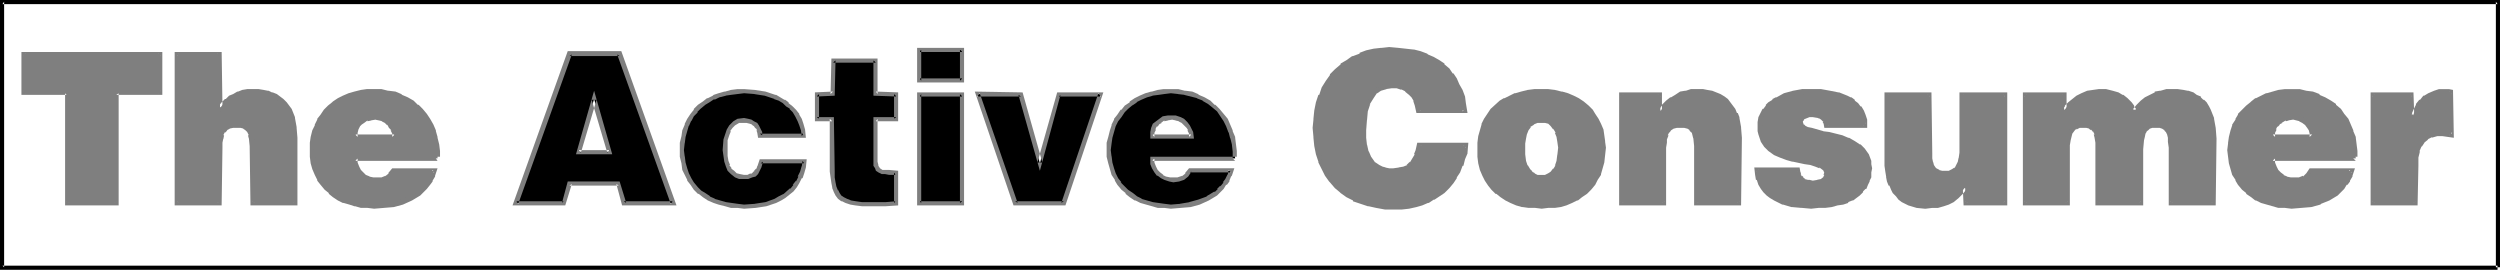 <?xml version="1.0" encoding="UTF-8" standalone="no"?>
<svg
   version="1.0"
   width="129.724mm"
   height="13.998mm"
   id="svg41"
   sodipodi:docname="The Active Consumer.wmf"
   xmlns:inkscape="http://www.inkscape.org/namespaces/inkscape"
   xmlns:sodipodi="http://sodipodi.sourceforge.net/DTD/sodipodi-0.dtd"
   xmlns="http://www.w3.org/2000/svg"
   xmlns:svg="http://www.w3.org/2000/svg">
  <sodipodi:namedview
     id="namedview41"
     pagecolor="#ffffff"
     bordercolor="#000000"
     borderopacity="0.25"
     inkscape:showpageshadow="2"
     inkscape:pageopacity="0.0"
     inkscape:pagecheckerboard="0"
     inkscape:deskcolor="#d1d1d1"
     inkscape:document-units="mm" />
  <defs
     id="defs1">
    <pattern
       id="WMFhbasepattern"
       patternUnits="userSpaceOnUse"
       width="6"
       height="6"
       x="0"
       y="0" />
  </defs>
  <path
     style="fill:#7f7f7f;fill-opacity:1;fill-rule:evenodd;stroke:none"
     d="M 4.525,10.517 H 31.512 v 7.766 H 22.786 V 39.802 H 13.09 V 18.283 H 4.525 Z"
     id="path1" />
  <path
     style="fill:#7f7f7f;fill-opacity:1;fill-rule:evenodd;stroke:none"
     d="m 5.01,10.517 -0.485,0.485 H 31.512 l -0.485,-0.485 v 7.766 l 0.485,-0.485 h -9.05 V 39.802 l 0.323,-0.324 h -9.696 l 0.485,0.324 V 17.798 H 4.525 l 0.485,0.485 v -7.766 L 4.202,10.193 v 8.413 H 13.09 L 12.766,18.283 V 40.287 H 23.27 V 18.283 l -0.485,0.324 h 9.05 V 10.193 H 4.202 Z"
     id="path2" />
  <path
     style="fill:#7f7f7f;fill-opacity:1;fill-rule:evenodd;stroke:none"
     d="m 34.744,10.517 h 8.403 v 10.679 0 l 0.646,-0.809 0.646,-0.647 0.808,-0.485 0.646,-0.485 0.97,-0.324 0.808,-0.324 0.97,-0.162 h 0.97 0.97 l 0.97,0.162 0.97,0.162 0.808,0.324 0.808,0.162 0.646,0.485 0.646,0.485 0.485,0.485 0.485,0.647 0.323,0.647 0.485,0.809 0.162,0.809 0.485,1.942 v 1.942 12.782 H 49.45 V 28.476 l -0.162,-1.456 -0.162,-0.647 -0.323,-0.647 -0.323,-0.485 -0.485,-0.324 -0.646,-0.324 h -0.97 -0.808 l -0.808,0.324 -0.485,0.324 -0.485,0.485 -0.323,0.647 -0.162,0.809 -0.162,0.809 v 0.971 10.84 h -8.403 z"
     id="path3" />
  <path
     style="fill:#7f7f7f;fill-opacity:1;fill-rule:evenodd;stroke:none"
     d="m 35.067,10.517 -0.323,0.485 h 8.403 l -0.485,-0.485 V 22.328 l 1.454,-1.618 0.646,-0.647 v 0 l 0.646,-0.485 0.808,-0.485 h -0.162 l 0.97,-0.324 h -0.162 l 0.97,-0.162 h -0.162 l 0.97,-0.162 v 0 l 0.97,-0.162 0.97,0.162 v 0 l 0.97,0.162 0.808,0.162 v 0 l 0.808,0.162 v 0 l 0.646,0.324 v 0 l 0.646,0.324 v 0 l 0.646,0.485 v 0 l 0.485,0.485 v 0 l 0.485,0.647 v -0.162 l 0.323,0.809 0.323,0.647 v 0 l 0.323,0.809 v 0 l 0.323,1.78 v 0 l 0.162,1.942 V 39.802 l 0.323,-0.324 h -8.403 l 0.485,0.324 V 28.476 l -0.162,-1.456 -0.162,-0.809 h -0.162 l -0.162,-0.647 -0.485,-0.647 -0.646,-0.324 -0.808,-0.324 -0.808,-0.162 h -0.162 l -0.808,0.162 -0.97,0.324 -0.646,0.324 -0.485,0.647 -0.323,0.647 -0.323,0.809 v 0 0.971 0 l -0.162,0.971 V 39.802 l 0.485,-0.324 h -8.403 l 0.323,0.324 V 10.517 l -0.808,-0.324 v 30.094 h 9.211 l 0.162,-11.326 v -0.971 0 l 0.162,-0.809 v 0.162 l 0.162,-0.809 h -0.162 l 0.323,-0.647 v 0.162 l 0.485,-0.485 h -0.162 l 0.646,-0.324 h -0.162 l 0.808,-0.162 h -0.162 0.97 -0.162 0.808 v 0 l 0.646,0.162 h -0.162 l 0.485,0.324 v 0 l 0.485,0.485 -0.162,-0.162 0.323,0.647 h -0.162 l 0.162,0.647 v -0.162 l 0.162,1.618 v -0.162 l 0.162,11.811 h 9.211 V 27.02 l -0.162,-1.942 v -0.162 l -0.323,-1.78 v -0.162 l -0.323,-0.809 v 0 l -0.323,-0.809 -0.485,-0.647 -0.485,-0.647 v 0 l -0.646,-0.647 v 0 l -0.646,-0.485 v 0 L 54.298,18.445 53.49,18.121 h -0.162 l -0.646,-0.324 h -0.162 L 51.712,17.636 50.742,17.474 h -0.162 -0.97 -0.97 -0.162 l -0.97,0.162 -0.808,0.324 h -0.162 l -0.808,0.485 v 0 L 44.925,18.768 44.278,19.416 h -0.162 l -0.646,0.647 -0.646,0.809 0.808,0.324 -0.162,-11.002 h -9.211 z"
     id="path4" />
  <path
     style="fill:#7f7f7f;fill-opacity:1;fill-rule:evenodd;stroke:none"
     d="m 77.406,26.858 -0.162,-0.809 -0.162,-0.647 -0.323,-0.647 -0.485,-0.485 -0.646,-0.485 -0.646,-0.485 -0.646,-0.162 -0.646,-0.162 -0.97,0.162 -0.808,0.162 -0.646,0.324 -0.485,0.485 -0.485,0.485 -0.323,0.647 -0.162,0.809 -0.162,0.809 z m -7.757,4.207 0.162,0.971 0.162,0.809 0.485,0.647 0.485,0.647 0.646,0.485 0.646,0.324 0.808,0.324 h 0.808 l 0.97,-0.162 0.97,-0.324 0.808,-0.485 0.485,-0.809 h 8.08 l -0.323,0.809 -0.323,0.971 -0.485,0.809 -0.646,0.647 -0.646,0.647 -0.646,0.647 -1.454,0.971 -1.778,0.647 -1.778,0.485 -1.778,0.324 H 73.366 72.074 L 70.781,40.287 69.65,40.126 68.518,39.802 67.387,39.317 66.418,38.831 65.61,38.346 64.64,37.537 63.994,36.89 l -0.808,-0.809 -0.485,-0.971 -0.646,-0.971 -0.323,-1.133 -0.323,-1.133 -0.162,-1.133 V 29.447 28.153 l 0.162,-1.294 0.323,-1.133 0.323,-1.133 0.485,-0.971 0.646,-0.971 0.646,-0.809 0.808,-0.809 0.808,-0.809 0.97,-0.485 0.97,-0.647 1.131,-0.324 1.131,-0.485 1.131,-0.162 1.293,-0.162 h 1.131 1.616 l 1.293,0.162 1.293,0.324 1.131,0.485 1.293,0.485 0.97,0.647 0.97,0.809 0.808,0.647 0.808,0.971 0.646,1.133 0.485,0.971 0.485,1.133 0.485,1.294 0.162,1.294 0.162,1.456 v 1.294 z"
     id="path5" />
  <path
     style="fill:#7f7f7f;fill-opacity:1;fill-rule:evenodd;stroke:none"
     d="m 77.73,27.182 v -1.294 l -0.323,-0.647 -0.323,-0.647 -0.485,-0.647 -0.646,-0.485 V 23.299 l -0.646,-0.324 -0.808,-0.324 h -0.808 v 0 h -0.97 -0.162 l -0.808,0.162 -0.646,0.485 h -0.162 l -0.485,0.485 v 0 l -0.646,0.485 -0.323,0.809 -0.162,0.809 v 0 l -0.162,1.294 h 8.565 l -0.323,-0.809 h -7.757 l 0.485,0.485 v -0.809 0 l 0.162,-0.647 v 0 l 0.323,-0.647 -0.162,0.162 0.485,-0.485 v 0 l 0.485,-0.324 v 0 l 0.646,-0.485 v 0.162 l 0.808,-0.162 h -0.162 l 0.97,-0.162 h -0.162 l 0.808,0.162 v 0 l 0.646,0.162 h -0.162 l 0.646,0.324 v 0 l 0.485,0.485 v -0.162 l 0.323,0.647 0.485,0.485 h -0.162 l 0.323,0.647 v -0.162 0.809 l 0.485,-0.485 z"
     id="path6" />
  <path
     style="fill:#7f7f7f;fill-opacity:1;fill-rule:evenodd;stroke:none"
     d="m 69.165,31.065 0.162,1.133 0.323,0.809 v 0 l 0.323,0.809 0.646,0.647 h 0.162 l 0.485,0.485 0.808,0.324 0.162,0.162 0.808,0.162 0.808,0.162 1.131,-0.162 0.97,-0.324 0.808,-0.647 0.646,-0.971 -0.323,0.162 h 8.08 l -0.323,-0.485 -0.323,0.971 v -0.162 l -0.485,0.971 v 0 l -0.485,0.647 h 0.162 l -0.646,0.809 V 36.404 l -0.485,0.647 v 0 l -0.646,0.647 v -0.162 l -1.616,0.971 h 0.162 l -1.778,0.647 h 0.162 l -1.778,0.485 v 0 l -1.939,0.324 h 0.162 l -1.939,0.162 -1.293,-0.162 v 0 L 70.942,39.802 69.811,39.64 v 0 L 68.68,39.317 67.549,38.993 h 0.162 l -0.97,-0.485 v 0 L 65.771,37.86 64.963,37.213 v 0.162 l -0.808,-0.809 -0.646,-0.809 v 0 L 63.024,34.948 v 0 L 62.378,33.977 h 0.162 l -0.323,-0.971 -0.323,-1.133 v 0 l -0.162,-1.294 v 0.162 L 61.57,29.447 61.731,28.153 v 0 l 0.162,-1.133 v 0 l 0.323,-1.133 0.323,-1.133 H 62.378 l 0.485,-0.971 v 0 l 0.646,-0.809 0.646,-0.971 v 0.162 l 0.808,-0.809 0.808,-0.809 v 0.162 l 0.97,-0.647 h -0.162 l 0.97,-0.485 v 0 l 1.131,-0.485 v 0 l 1.131,-0.324 h -0.162 l 1.131,-0.162 1.293,-0.162 v 0 l 1.131,-0.162 1.616,0.162 h -0.162 l 1.293,0.162 v 0 l 1.293,0.324 1.293,0.324 h -0.162 l 1.131,0.485 v 0 l 0.97,0.647 v 0 l 0.97,0.647 v 0 l 0.808,0.809 v 0 l 0.808,0.971 v 0 l 0.646,0.971 v 0 l 0.485,0.971 0.485,1.294 v -0.162 l 0.323,1.294 v -0.162 l 0.323,1.294 v 1.456 0 l 0.162,1.294 h 0.808 V 30.741 H 69.326 l -0.162,0.324 h 0.97 v 0 l -0.485,0.485 h 16.16 l -0.323,-0.485 v 0 h 0.808 V 29.771 29.609 l -0.162,-1.294 -0.323,-1.294 V 26.858 L 85.486,25.726 v -0.162 l -0.485,-1.133 -0.646,-1.133 v 0 l -0.646,-0.971 v 0 l -0.808,-0.971 -0.808,-0.809 h -0.162 l -0.808,-0.809 v 0 L 79.992,19.092 v 0 l -1.131,-0.485 -0.162,-0.162 -1.131,-0.485 -1.293,-0.162 h -0.162 L 74.821,17.474 v 0 h -1.616 -1.131 -0.162 l -1.131,0.162 -1.293,0.324 v 0 l -1.131,0.324 v 0 l -1.131,0.485 v 0 l -0.97,0.485 v 0 l -0.97,0.647 -0.162,0.162 -0.808,0.647 -0.808,0.809 v 0 l -0.646,0.971 -0.646,0.809 v 0.162 l -0.485,0.971 v 0.162 l -0.485,0.971 -0.323,1.294 v 0 l -0.162,1.133 v 0.162 1.294 1.294 0 l 0.162,1.294 v 0 l 0.323,1.133 0.485,1.133 0.485,0.971 v 0.162 l 0.646,0.809 0.808,0.971 0.808,0.647 v 0.162 l 0.808,0.647 0.97,0.647 v 0 l 0.97,0.485 h 0.162 l 1.131,0.324 0.97,0.324 h 0.162 l 1.131,0.324 h 1.293 v 0 l 1.293,0.162 1.939,-0.162 v 0 l 1.939,-0.162 v 0 l 1.778,-0.485 v 0 l 1.778,-0.809 1.616,-0.971 v 0 l 0.646,-0.647 v 0 l 0.646,-0.647 v 0 l 0.646,-0.809 v 0 l 0.485,-0.647 V 35.433 l 0.485,-0.809 V 34.463 l 0.485,-1.456 h -8.888 l -0.808,0.971 h 0.162 l -0.808,0.647 0.162,-0.162 -0.808,0.324 v 0 h -0.97 0.162 -0.97 0.162 l -0.808,-0.162 h 0.162 l -0.808,-0.324 v 0 l -0.485,-0.485 v 0 l -0.485,-0.485 v 0 l -0.323,-0.647 v 0 l -0.323,-0.809 v 0.162 -0.971 z"
     id="path7" />
  <path
     style="fill:#000000;fill-opacity:1;fill-rule:evenodd;stroke:none"
     d="m 116.513,19.416 -3.07,10.355 h 6.141 z m -15.352,20.386 10.504,-29.285 h 9.858 l 10.504,29.285 h -9.696 l -0.97,-3.883 h -9.696 l -1.131,3.883 z"
     id="path8" />
  <path
     style="fill:#7f7f7f;fill-opacity:1;fill-rule:evenodd;stroke:none"
     d="m 116.513,17.798 -3.555,12.458 h 7.11 l -3.555,-12.458 -0.485,1.78 3.07,10.355 0.485,-0.485 h -6.141 l 0.485,0.485 3.07,-10.355 h -0.97 z"
     id="path9" />
  <path
     style="fill:#7f7f7f;fill-opacity:1;fill-rule:evenodd;stroke:none"
     d="m 101.161,39.478 0.485,0.485 10.504,-29.285 -0.485,0.324 h 9.858 l -0.485,-0.324 10.504,29.285 0.485,-0.485 h -9.696 l 0.485,0.324 -1.293,-4.207 h -10.181 l -1.131,4.207 0.323,-0.324 h -9.373 l -0.646,0.809 h 10.342 l 1.293,-4.207 -0.485,0.324 h 9.696 l -0.485,-0.324 1.131,4.207 h 10.666 L 121.846,10.031 H 111.342 L 100.515,40.287 Z"
     id="path10" />
  <path
     style="fill:#000000;fill-opacity:1;fill-rule:evenodd;stroke:none"
     d="m 148.995,26.696 v -0.647 l -0.162,-0.647 -0.323,-0.485 -0.323,-0.485 -0.485,-0.324 -0.485,-0.324 -0.646,-0.162 h -0.646 l -1.131,0.162 -0.808,0.324 -0.646,0.647 -0.485,0.809 -0.323,0.971 -0.162,0.971 -0.162,1.942 v 1.133 l 0.162,0.971 0.323,0.971 0.485,0.809 0.485,0.485 0.646,0.485 0.808,0.324 0.808,0.162 0.808,-0.162 0.646,-0.162 0.485,-0.324 0.485,-0.324 0.323,-0.485 0.323,-0.485 0.162,-1.294 h 8.565 l -0.162,1.133 -0.323,1.133 -0.323,0.971 -0.485,0.971 -0.485,0.809 -0.646,0.647 -1.454,1.294 -0.808,0.485 -0.97,0.324 -1.939,0.647 -1.939,0.324 -2.262,0.162 h -1.293 l -1.293,-0.162 -1.131,-0.162 -1.131,-0.324 -0.97,-0.485 -1.131,-0.485 -0.808,-0.485 -0.97,-0.647 -0.808,-0.809 -0.646,-0.809 -0.646,-0.971 -0.485,-0.971 -0.323,-0.971 -0.323,-1.133 -0.162,-1.294 v -1.294 -1.456 l 0.162,-1.133 0.323,-1.294 0.323,-0.971 0.485,-1.133 0.646,-0.971 0.646,-0.809 0.808,-0.809 0.808,-0.647 0.97,-0.647 0.97,-0.485 1.131,-0.324 1.131,-0.485 1.131,-0.162 1.293,-0.162 h 1.293 2.101 l 2.101,0.485 1.778,0.647 0.97,0.324 0.808,0.485 0.808,0.647 0.646,0.485 0.646,0.809 0.485,0.809 0.485,0.971 0.485,0.809 0.162,1.133 0.162,1.133 z"
     id="path11" />
  <path
     style="fill:#7f7f7f;fill-opacity:1;fill-rule:evenodd;stroke:none"
     d="m 148.995,26.211 0.485,0.324 v -0.647 l -0.323,-0.647 -0.323,-0.647 v 0 l -0.323,-0.485 -0.646,-0.324 -0.485,-0.324 v 0 l -0.646,-0.162 -0.808,-0.162 -1.293,0.162 -0.808,0.485 -0.808,0.809 -0.485,0.809 -0.323,0.971 -0.323,0.971 -0.162,2.103 0.162,1.133 v 0 l 0.162,1.133 v 0 l 0.323,0.971 0.323,0.809 0.646,0.647 v 0 l 0.808,0.647 0.808,0.324 v 0 h 0.97 0.808 l 0.808,-0.324 0.646,-0.162 0.485,-0.485 0.323,-0.647 0.323,-0.647 0.323,-1.133 -0.485,0.324 h 8.565 l -0.323,-0.485 -0.162,1.133 V 32.521 l -0.323,1.133 -0.485,0.971 h 0.162 l -0.485,0.971 V 35.433 l -0.646,0.809 h 0.162 l -0.646,0.809 V 36.89 l -1.454,1.294 0.162,-0.162 -0.97,0.485 -0.808,0.485 v 0 l -1.778,0.647 v 0 l -2.101,0.324 h 0.162 l -2.262,0.162 -1.293,-0.162 v 0 l -1.131,-0.162 -1.131,-0.162 v 0 l -1.131,-0.324 -1.131,-0.324 h 0.162 l -1.131,-0.485 h 0.162 l -0.97,-0.647 -0.808,-0.485 v 0 l -0.808,-0.809 0.162,0.162 -0.808,-0.971 -0.485,-0.809 v 0 l -0.485,-0.971 v 0 l -0.323,-0.971 -0.323,-1.133 v 0 l -0.162,-1.294 v 0.162 l -0.162,-1.294 0.162,-1.456 v 0.162 l 0.162,-1.294 v 0 l 0.323,-1.133 0.323,-1.133 v 0.162 l 0.485,-1.133 v 0.162 l 0.485,-0.971 0.808,-0.809 h -0.162 l 0.808,-0.809 -0.162,0.162 0.97,-0.809 0.808,-0.485 v 0 l 0.97,-0.647 v 0.162 l 0.97,-0.485 1.293,-0.324 h -0.162 l 1.131,-0.162 1.293,-0.162 v 0 l 1.293,-0.162 2.101,0.162 h -0.162 l 2.101,0.324 v 0 l 1.939,0.647 h -0.162 l 0.97,0.324 0.808,0.485 v 0 l 0.646,0.647 v 0 l 0.808,0.485 h -0.162 l 0.646,0.647 v 0 l 0.485,0.809 v 0 l 0.485,0.971 0.323,0.809 v 0 l 0.323,0.971 v 0 l 0.162,1.133 0.323,-0.485 h -8.565 l -0.323,0.809 h 9.373 l -0.162,-1.618 v 0 l -0.323,-1.133 v 0 l -0.323,-0.971 -0.485,-0.809 V 22.328 l -0.646,-0.809 v 0 l -0.646,-0.647 -0.808,-0.647 v -0.162 l -0.646,-0.485 h -0.162 l -0.808,-0.485 -0.808,-0.485 h -0.162 l -1.939,-0.647 v 0 l -2.101,-0.324 v 0 l -2.101,-0.162 h -1.293 v 0 l -1.293,0.162 -1.131,0.324 h -0.162 l -1.131,0.324 -0.97,0.324 -0.162,0.162 -0.97,0.485 h -0.162 l -0.808,0.647 -0.97,0.647 v 0 l -0.808,0.809 v 0.162 l -0.646,0.809 -0.646,0.971 v 0 l -0.485,0.971 v 0.162 l -0.485,1.133 -0.162,1.133 v 0 l -0.323,1.294 v 0 1.456 1.294 0 l 0.323,1.294 v 0 l 0.162,1.294 0.485,0.971 v 0 l 0.485,0.971 v 0.162 l 0.646,0.809 0.646,0.971 v 0 l 0.808,0.809 h 0.162 l 0.808,0.647 0.97,0.647 v 0 l 1.131,0.485 v 0 l 0.97,0.324 1.293,0.324 v 0 l 1.131,0.324 h 1.293 v 0 l 1.293,0.162 2.262,-0.162 v 0 l 2.101,-0.324 v 0 l 1.939,-0.647 v 0 l 0.97,-0.485 0.808,-0.485 1.616,-1.294 0.646,-0.809 v 0 l 0.485,-0.809 v 0 l 0.485,-0.971 h 0.162 l 0.323,-0.971 0.323,-1.133 v 0 l 0.162,-1.618 h -9.211 l -0.485,1.456 V 32.521 l -0.162,0.647 V 33.007 l -0.485,0.485 h 0.162 l -0.485,0.324 h 0.162 l -0.485,0.324 V 33.977 l -0.646,0.324 v 0 h -0.646 v 0 l -0.808,-0.162 v 0 l -0.646,-0.162 v 0 l -0.485,-0.485 v 0 l -0.646,-0.485 h 0.162 l -0.485,-0.647 h 0.162 l -0.323,-0.809 v 0 l -0.162,-0.971 v 0 -1.133 -1.942 0 l 0.323,-0.971 0.323,-0.809 h -0.162 l 0.485,-0.647 v 0 l 0.646,-0.647 -0.162,0.162 0.808,-0.485 v 0 h 0.97 v 0 h 0.646 -0.162 l 0.646,0.162 v 0 l 0.485,0.162 h -0.162 l 0.485,0.324 0.323,0.485 v -0.162 l 0.323,0.485 h -0.162 l 0.162,0.485 v 0 l 0.162,0.971 z"
     id="path12" />
  <path
     style="fill:#000000;fill-opacity:1;fill-rule:evenodd;stroke:none"
     d="m 175.659,39.802 -1.939,0.162 -1.778,0.162 h -1.454 l -1.454,-0.162 -1.131,-0.162 -1.131,-0.162 -0.808,-0.162 -0.646,-0.485 -0.646,-0.324 -0.323,-0.647 -0.485,-0.485 -0.323,-0.809 -0.162,-0.971 -0.162,-0.971 V 33.654 32.359 23.299 h -3.07 v -4.854 h 3.232 v -6.634 h 8.403 v 6.634 h 4.04 v 4.854 h -4.04 v 7.766 0.809 0.485 l 0.162,0.485 0.162,0.324 0.323,0.324 0.485,0.162 0.646,0.162 h 0.808 1.293 z"
     id="path13" />
  <path
     style="fill:#7f7f7f;fill-opacity:1;fill-rule:evenodd;stroke:none"
     d="m 175.336,39.802 0.323,-0.324 -1.939,0.162 h -1.778 -1.454 -1.454 v 0 l -1.131,-0.162 -0.97,-0.162 v 0 l -0.808,-0.324 v 0 l -0.646,-0.324 v 0 l -0.485,-0.324 v 0 l -0.323,-0.485 -0.323,-0.647 v 0.162 l -0.323,-0.809 v 0 l -0.162,-0.809 -0.162,-0.971 v 0 -1.133 l -0.162,-10.679 h -3.394 l 0.485,0.324 v -4.854 l -0.485,0.485 3.555,-0.162 0.162,-6.957 -0.485,0.485 h 8.403 l -0.485,-0.485 v 6.957 l 4.525,0.162 -0.485,-0.485 v 4.854 l 0.485,-0.324 h -4.525 v 8.899 0 0.485 0.162 l 0.323,0.485 0.162,0.485 0.485,0.324 0.646,0.324 h 0.646 l 0.808,0.162 h 1.293 l -0.323,-0.485 v 5.986 l 0.808,0.485 v -6.795 l -1.778,-0.162 v 0 h -0.808 -0.485 v 0 l -0.485,-0.324 0.162,0.162 -0.323,-0.324 0.162,0.162 -0.323,-0.485 v 0.162 -0.485 0.162 l -0.162,-0.647 v 0.162 -8.575 l -0.323,0.485 h 4.363 v -5.663 l -4.363,-0.162 0.323,0.485 v -6.957 h -9.05 l -0.162,6.957 0.485,-0.485 -3.555,0.162 v 5.663 h 3.394 l -0.485,-0.485 v 10.355 l 0.162,1.133 v 0 l 0.162,1.133 0.162,0.809 v 0.162 l 0.323,0.809 0.323,0.647 0.485,0.647 0.646,0.485 h 0.162 l 0.646,0.324 0.97,0.324 v 0 l 0.97,0.162 1.293,0.162 v 0 h 1.454 1.454 1.778 l 2.424,-0.162 z"
     id="path14" />
  <path
     style="fill:#000000;fill-opacity:1;fill-rule:evenodd;stroke:none"
     d="m 180.345,9.708 h 8.403 v 6.148 h -8.403 z m 0,30.094 V 18.445 h 8.403 v 21.357 z"
     id="path15" />
  <path
     style="fill:#7f7f7f;fill-opacity:1;fill-rule:evenodd;stroke:none"
     d="m 180.669,9.708 -0.323,0.485 h 8.403 l -0.485,-0.485 v 6.148 l 0.485,-0.485 h -8.403 l 0.323,0.485 V 9.708 l -0.808,-0.324 v 6.795 h 9.211 V 9.384 h -9.211 z"
     id="path16" />
  <path
     style="fill:#7f7f7f;fill-opacity:1;fill-rule:evenodd;stroke:none"
     d="m 180.345,39.478 0.323,0.324 V 18.445 l -0.323,0.485 h 8.403 l -0.485,-0.485 v 21.357 l 0.485,-0.324 h -8.403 l -0.485,0.809 h 9.211 V 18.121 H 179.861 V 40.287 Z"
     id="path17" />
  <path
     style="fill:#000000;fill-opacity:1;fill-rule:evenodd;stroke:none"
     d="m 191.657,18.445 h 8.565 l 3.717,13.591 3.717,-13.591 h 8.242 l -7.272,21.357 h -9.534 z"
     id="path18" />
  <path
     style="fill:#7f7f7f;fill-opacity:1;fill-rule:evenodd;stroke:none"
     d="m 192.142,18.283 -0.485,0.647 h 8.565 l -0.485,-0.324 4.202,14.885 4.04,-14.885 -0.323,0.324 h 8.242 l -0.485,-0.647 -7.272,21.519 0.485,-0.324 h -9.534 l 0.485,0.324 -7.434,-21.519 -0.97,-0.324 7.595,22.328 h 10.181 l 7.434,-22.166 h -9.05 l -3.878,13.753 h 0.97 l -3.878,-13.753 -9.373,-0.162 z"
     id="path19" />
  <path
     style="fill:#000000;fill-opacity:1;fill-rule:evenodd;stroke:none"
     d="m 233.673,26.858 v -0.809 l -0.323,-0.647 -0.323,-0.647 -0.485,-0.485 -0.646,-0.485 -0.485,-0.485 -0.808,-0.162 -0.646,-0.162 -0.97,0.162 -0.808,0.162 -0.646,0.324 -0.485,0.485 -0.485,0.485 -0.323,0.647 -0.162,0.809 -0.162,0.809 z m -7.757,4.207 0.162,0.971 0.323,0.809 0.323,0.647 0.485,0.647 0.646,0.485 0.646,0.324 0.808,0.324 h 0.808 l 0.97,-0.162 0.97,-0.324 0.646,-0.485 0.646,-0.809 h 8.08 l -0.323,0.809 -0.323,0.971 -0.485,0.809 -0.646,0.647 -0.646,0.647 -0.646,0.647 -1.454,0.971 -1.778,0.647 -1.778,0.485 -1.778,0.324 h -1.939 -1.293 l -1.131,-0.162 -1.293,-0.162 -0.97,-0.324 -1.131,-0.485 -0.97,-0.485 -0.97,-0.485 -0.808,-0.809 -0.808,-0.647 -0.808,-0.809 -0.485,-0.971 -0.646,-0.971 -0.323,-1.133 -0.323,-1.133 -0.162,-1.133 V 29.447 28.153 l 0.162,-1.294 0.323,-1.133 0.323,-1.133 0.485,-0.971 0.646,-0.971 0.646,-0.809 0.808,-0.809 0.97,-0.809 0.808,-0.485 0.97,-0.647 1.131,-0.324 1.131,-0.485 1.131,-0.162 1.293,-0.162 h 1.293 1.454 l 1.293,0.162 1.293,0.324 1.293,0.485 1.131,0.485 0.97,0.647 0.97,0.809 0.97,0.647 0.646,0.971 0.646,1.133 0.646,0.971 0.485,1.133 0.323,1.294 0.323,1.294 v 1.456 l 0.162,1.294 z"
     id="path20" />
  <path
     style="fill:#7f7f7f;fill-opacity:1;fill-rule:evenodd;stroke:none"
     d="m 234.158,27.182 -0.162,-1.294 -0.323,-0.647 -0.323,-0.647 -0.485,-0.647 -0.646,-0.647 -0.646,-0.324 -0.97,-0.324 h -0.646 v 0 h -0.97 l -0.97,0.162 -0.646,0.485 v 0 l -0.646,0.485 v 0 l -0.646,0.485 -0.323,0.809 -0.162,0.809 v 0 1.294 h 8.565 l -0.485,-0.809 h -7.757 l 0.485,0.485 v -0.809 0 l 0.323,-0.647 h -0.162 l 0.323,-0.647 v 0.162 l 0.485,-0.485 h -0.162 l 0.646,-0.324 h -0.162 l 0.646,-0.485 v 0.162 l 0.808,-0.162 h -0.162 l 0.97,-0.162 h -0.162 l 0.808,0.162 h -0.162 l 0.808,0.162 h -0.162 l 0.646,0.324 v 0 l 0.485,0.485 0.485,0.485 v 0 l 0.323,0.485 h -0.162 l 0.323,0.647 v -0.162 0.809 l 0.485,-0.485 z"
     id="path21" />
  <path
     style="fill:#7f7f7f;fill-opacity:1;fill-rule:evenodd;stroke:none"
     d="m 225.593,31.065 v 1.133 l 0.323,0.809 v 0 l 0.485,0.809 0.485,0.647 h 0.162 l 0.646,0.485 0.646,0.324 0.97,0.324 0.808,0.162 1.131,-0.162 0.97,-0.324 0.808,-0.647 0.646,-0.971 -0.323,0.162 h 8.08 l -0.485,-0.485 -0.162,0.971 v -0.162 l -0.485,0.971 v 0 l -0.485,0.647 h 0.162 l -0.646,0.809 V 36.404 l -0.646,0.647 h 0.162 l -0.646,0.647 v -0.162 l -1.616,0.971 h 0.162 l -1.778,0.647 v 0 l -1.778,0.485 h 0.162 l -1.939,0.324 h 0.162 l -1.939,0.162 -1.293,-0.162 v 0 l -1.131,-0.162 -1.131,-0.162 v 0 l -1.131,-0.324 -1.131,-0.324 h 0.162 l -0.97,-0.485 v 0 l -0.808,-0.647 -0.97,-0.647 0.162,0.162 -0.808,-0.809 -0.808,-0.809 h 0.162 l -0.646,-0.809 v 0 l -0.485,-0.971 v 0 l -0.323,-0.971 -0.323,-1.133 v 0 l -0.162,-1.294 v 0.162 l -0.162,-1.294 0.162,-1.294 v 0 l 0.162,-1.133 v 0 l 0.323,-1.133 0.323,-1.133 v 0 l 0.485,-0.971 v 0 l 0.646,-0.809 0.646,-0.971 -0.162,0.162 0.808,-0.809 0.97,-0.809 -0.162,0.162 0.97,-0.647 h -0.162 l 0.97,-0.485 v 0 l 1.131,-0.485 v 0 l 1.131,-0.324 h -0.162 l 1.293,-0.162 1.131,-0.162 v 0 l 1.293,-0.162 1.454,0.162 h -0.162 l 1.454,0.162 h -0.162 l 1.293,0.324 1.293,0.324 h -0.162 l 1.293,0.485 h -0.162 l 1.131,0.647 v 0 l 0.808,0.647 v 0 l 0.97,0.809 v 0 l 0.646,0.971 v 0 l 0.646,0.971 v 0 l 0.485,0.971 0.485,1.294 v -0.162 l 0.323,1.294 v -0.162 l 0.323,1.294 0.162,1.456 v 0 1.294 h 0.808 v -0.324 h -16.968 v 0.324 h 0.808 v 0 l -0.485,0.485 h 16.322 l -0.485,-0.485 v 0 h 0.808 V 29.771 29.609 l -0.162,-1.294 -0.162,-1.294 v -0.162 l -0.485,-1.133 v -0.162 l -0.485,-1.133 -0.485,-1.133 v 0 l -0.808,-0.971 v 0 l -0.808,-0.971 -0.808,-0.809 h -0.162 l -0.808,-0.809 v 0 l -1.131,-0.647 v 0 l -1.131,-0.485 -0.162,-0.162 -1.131,-0.485 -1.293,-0.162 h -0.162 l -1.293,-0.324 v 0 h -1.454 -1.293 -0.162 l -1.131,0.162 -1.131,0.324 h -0.162 l -1.131,0.324 v 0 l -1.131,0.485 v 0 l -0.97,0.485 v 0 l -0.97,0.647 v 0.162 l -0.97,0.647 -0.646,0.809 h -0.162 l -0.646,0.971 -0.646,0.809 v 0.162 l -0.485,0.971 v 0.162 l -0.323,0.971 -0.323,1.294 v 0 l -0.323,1.133 v 0.162 1.294 1.294 0 l 0.323,1.294 v 0 l 0.323,1.133 0.323,1.133 0.646,0.971 v 0.162 l 0.485,0.809 0.808,0.971 0.808,0.647 v 0.162 l 0.808,0.647 0.97,0.647 h 0.162 l 0.97,0.485 v 0 l 1.131,0.324 1.131,0.324 v 0 l 1.131,0.324 h 1.293 v 0 l 1.293,0.162 1.939,-0.162 v 0 l 1.939,-0.162 v 0 l 1.778,-0.485 v 0 l 1.778,-0.809 1.616,-0.971 v 0 l 0.646,-0.647 v 0 l 0.646,-0.647 v 0 l 0.485,-0.809 h 0.162 l 0.485,-0.647 V 35.433 l 0.323,-0.809 0.162,-0.162 0.485,-1.456 h -8.888 l -0.808,0.971 h 0.162 l -0.808,0.647 0.162,-0.162 -0.97,0.324 h 0.162 -0.97 v 0 h -0.646 v 0 l -0.808,-0.162 v 0 l -0.646,-0.324 h 0.162 l -0.646,-0.485 v 0 l -0.485,-0.485 v 0 l -0.323,-0.647 v 0 l -0.323,-0.809 v 0.162 -0.971 z"
     id="path22" />
  <path
     style="fill:#7f7f7f;fill-opacity:1;fill-rule:evenodd;stroke:none"
     d="m 278.113,21.681 -0.162,-1.133 -0.323,-0.809 -0.485,-0.971 -0.646,-0.647 -0.646,-0.485 -0.97,-0.485 -0.808,-0.162 -1.131,-0.162 -1.293,0.162 -0.97,0.485 -0.97,0.647 -0.808,0.971 -0.646,1.133 -0.323,1.618 -0.323,1.618 -0.162,2.103 0.162,1.456 0.162,1.456 0.323,1.294 0.485,1.294 0.808,0.971 0.97,0.809 0.646,0.162 0.646,0.324 h 0.808 l 0.808,0.162 1.131,-0.162 0.97,-0.324 0.808,-0.324 0.646,-0.647 0.485,-0.809 0.485,-0.809 0.323,-0.809 0.162,-1.133 h 9.211 l -0.162,1.456 -0.323,1.294 -0.485,1.133 -0.485,1.133 -0.646,1.133 -0.646,0.971 -0.808,0.971 -0.808,0.809 -0.97,0.809 -1.131,0.647 -0.97,0.485 -1.293,0.485 -1.131,0.324 -1.454,0.324 -1.293,0.162 h -1.454 -1.778 l -1.616,-0.324 -1.616,-0.162 -1.454,-0.485 -1.454,-0.647 -1.293,-0.647 -1.131,-0.971 -0.97,-0.809 -0.97,-1.133 -0.808,-1.133 -0.808,-1.294 -0.646,-1.456 -0.323,-1.456 -0.485,-1.618 -0.162,-1.618 v -1.78 -1.618 l 0.323,-1.618 0.323,-1.618 0.485,-1.456 0.485,-1.456 0.808,-1.294 0.808,-1.133 0.97,-0.971 0.97,-0.971 1.131,-0.809 1.293,-0.809 1.293,-0.485 1.293,-0.485 1.454,-0.324 1.454,-0.324 h 1.454 1.778 l 1.454,0.162 1.454,0.324 1.293,0.324 1.293,0.485 1.293,0.485 0.97,0.647 0.97,0.809 0.97,0.809 0.646,0.809 0.808,0.971 0.485,1.133 0.485,1.133 0.485,1.294 0.323,1.294 0.162,1.294 z"
     id="path23" />
  <path
     style="fill:#7f7f7f;fill-opacity:1;fill-rule:evenodd;stroke:none"
     d="m 278.113,21.357 0.485,0.324 -0.162,-1.133 v 0 l -0.485,-0.971 -0.485,-0.971 -0.646,-0.809 -0.808,-0.485 -0.97,-0.485 -0.97,-0.324 h -1.131 v 0 h -1.293 l -1.293,0.485 -0.97,0.809 -0.808,0.971 v 0.162 l -0.646,1.133 -0.485,1.618 v 0 l -0.323,1.78 v 0 2.103 1.456 0 l 0.162,1.456 v 0.162 l 0.323,1.294 0.646,1.294 v 0 l 0.808,1.133 0.97,0.809 0.808,0.324 v 0 l 0.646,0.162 h 0.162 l 0.808,0.162 h 0.808 1.131 0.162 l 0.97,-0.324 0.808,-0.485 0.808,-0.647 0.646,-0.809 0.323,-0.971 h 0.162 l 0.162,-0.971 v 0 l 0.323,-1.133 -0.485,0.485 h 9.211 l -0.485,-0.485 -0.162,1.294 v 0 l -0.323,1.294 -0.485,1.294 0.162,-0.162 -0.485,1.133 -0.646,1.133 v 0 l -0.646,0.971 v -0.162 l -0.808,0.971 -0.808,0.809 v 0 l -0.97,0.809 -0.97,0.647 v 0 l -1.131,0.485 h 0.162 l -1.131,0.324 -1.293,0.485 -1.293,0.324 v 0 h -1.293 v 0 l -1.454,0.162 -1.778,-0.162 h 0.162 l -1.778,-0.162 -1.616,-0.324 h 0.162 l -1.454,-0.485 v 0 l -1.454,-0.647 v 0.162 l -1.293,-0.809 h 0.162 l -1.131,-0.809 v 0 l -0.97,-0.809 -1.131,-1.133 h 0.162 L 260.661,33.977 v 0 l -0.808,-1.133 -0.485,-1.456 v 0.162 l -0.485,-1.618 -0.323,-1.456 v 0 l -0.162,-1.618 v 0 -1.78 -1.618 0 l 0.162,-1.618 v 0 l 0.485,-1.618 0.485,-1.456 -0.162,0.162 0.646,-1.456 0.646,-1.133 v 0 l 0.97,-1.133 h -0.162 l 0.97,-0.971 0.97,-0.971 v 0 l 1.131,-0.809 1.131,-0.647 v 0 l 1.293,-0.647 v 0.162 l 1.293,-0.485 1.454,-0.485 h -0.162 l 1.454,-0.162 v 0 h 1.454 1.778 -0.162 l 1.616,0.162 1.454,0.324 h -0.162 l 1.454,0.324 1.293,0.485 -0.162,-0.162 1.131,0.647 v 0 l 0.97,0.485 1.131,0.809 h -0.162 l 0.97,0.809 v -0.162 l 0.646,0.971 v 0 l 0.808,0.971 v 0 l 0.485,0.971 0.485,1.133 v 0 l 0.323,1.133 0.323,1.456 V 20.386 l 0.162,1.456 0.485,-0.485 h -9.211 l -0.323,0.809 h 10.019 l -0.323,-1.942 v 0 l -0.162,-1.294 -0.485,-1.294 v 0 l -0.646,-1.133 -0.485,-1.133 v 0 l -0.646,-0.971 h -0.162 l -0.646,-0.971 -0.97,-0.809 v -0.162 l -0.97,-0.647 -1.131,-0.647 v 0 l -1.131,-0.485 -0.162,-0.162 -1.293,-0.485 -1.293,-0.324 h -0.162 l -1.454,-0.162 -1.454,-0.162 v 0 l -1.778,-0.162 -1.454,0.162 h -0.162 l -1.454,0.162 v 0 l -1.454,0.324 -1.293,0.485 v 0.162 l -1.293,0.485 h -0.162 l -1.131,0.809 -1.131,0.647 v 0.162 l -1.131,0.971 -0.97,0.971 v 0.162 l -0.808,1.133 v 0 l -0.808,1.294 -0.485,1.456 h -0.162 l -0.485,1.456 -0.323,1.618 v 0 l -0.162,1.618 v 0.162 l -0.162,1.618 0.162,1.78 v 0.162 l 0.162,1.618 v 0 l 0.323,1.618 0.485,1.456 v 0.162 l 0.646,1.294 0.646,1.294 v 0 l 0.808,1.133 0.162,0.162 0.97,1.133 0.97,0.809 0.162,0.162 1.131,0.809 v 0 l 1.293,0.647 v 0.162 l 1.454,0.485 v 0 l 1.454,0.485 h 0.162 l 1.454,0.324 1.778,0.324 v 0 h 1.778 1.454 v 0 l 1.454,-0.162 v 0 l 1.454,-0.324 1.131,-0.324 1.131,-0.485 h 0.162 l 0.97,-0.647 h 0.162 l 0.97,-0.647 0.97,-0.647 0.162,-0.162 0.808,-0.809 0.808,-0.971 v 0 l 0.646,-0.971 v -0.162 l 0.646,-0.971 0.485,-1.294 h 0.162 l 0.323,-1.294 0.485,-1.133 v -0.162 l 0.162,-1.942 h -10.019 l -0.323,1.456 v 0 l -0.323,0.809 h 0.162 l -0.485,0.809 v 0 l -0.485,0.809 v -0.162 l -0.646,0.647 h 0.162 l -0.808,0.324 v 0 l -0.97,0.162 h 0.162 l -1.131,0.162 h 0.162 -0.97 l -0.808,-0.162 h 0.162 l -0.646,-0.162 v 0 l -0.646,-0.324 v 0 l -0.97,-0.647 0.162,0.162 -0.808,-1.133 v 0 l -0.485,-1.133 v 0.162 l -0.323,-1.456 v 0.162 l -0.162,-1.456 v 0 -1.456 l 0.162,-2.103 v 0.162 l 0.162,-1.78 v 0 l 0.485,-1.456 -0.162,0.162 0.808,-1.294 v 0 l 0.646,-0.971 -0.162,0.162 0.97,-0.647 v 0 l 1.131,-0.324 h -0.162 l 1.131,-0.162 v 0 h 1.131 -0.162 l 0.97,0.324 -0.162,-0.162 0.97,0.485 h -0.162 l 0.808,0.647 -0.162,-0.162 0.646,0.647 v 0 l 0.485,0.809 -0.162,-0.162 0.323,0.971 v 0 l 0.323,1.456 z"
     id="path24" />
  <path
     style="fill:#7f7f7f;fill-opacity:1;fill-rule:evenodd;stroke:none"
     d="m 298.636,28.962 v 1.456 l 0.162,1.133 0.485,0.971 0.323,0.809 0.646,0.647 0.646,0.485 0.646,0.162 0.808,0.162 0.808,-0.162 0.646,-0.162 0.646,-0.485 0.485,-0.647 0.485,-0.809 0.323,-0.971 0.162,-1.133 v -1.456 -1.133 l -0.162,-0.971 -0.323,-0.971 -0.485,-0.809 -0.485,-0.647 -0.646,-0.485 -0.646,-0.324 h -0.808 l -0.97,0.162 -0.808,0.324 -0.646,0.485 -0.485,0.809 -0.323,0.809 -0.323,0.809 -0.162,0.971 z m 3.555,-11.002 h 1.454 l 1.293,0.162 1.293,0.162 1.131,0.485 0.97,0.324 1.131,0.647 0.97,0.485 0.808,0.809 0.646,0.647 0.646,0.809 0.646,0.971 0.485,0.971 0.323,1.133 0.162,0.971 0.323,1.294 v 1.133 1.456 l -0.323,1.294 -0.162,1.294 -0.485,0.971 -0.485,1.133 -0.646,0.971 -0.646,0.809 -0.808,0.809 -0.808,0.647 -0.97,0.485 -0.97,0.485 -1.131,0.485 -1.131,0.324 -1.131,0.162 -1.131,0.162 h -1.293 -1.293 l -1.293,-0.162 -1.131,-0.162 -1.131,-0.324 -1.131,-0.485 -0.97,-0.485 -0.808,-0.485 -0.97,-0.647 -0.808,-0.809 -0.646,-0.809 -0.646,-0.809 -0.485,-0.971 -0.323,-1.133 -0.323,-1.133 -0.162,-1.294 -0.162,-1.294 0.162,-1.456 0.162,-1.133 0.162,-1.294 0.485,-0.971 0.485,-1.133 0.485,-0.971 0.646,-0.809 1.616,-1.456 0.97,-0.647 0.97,-0.485 1.131,-0.485 1.131,-0.324 1.131,-0.162 1.293,-0.162 z"
     id="path25" />
  <path
     style="fill:#7f7f7f;fill-opacity:1;fill-rule:evenodd;stroke:none"
     d="m 298.152,28.962 0.162,1.456 v 0 l 0.162,1.294 0.323,0.971 v 0.162 l 0.485,0.809 0.646,0.647 0.646,0.485 0.808,0.324 h 0.808 0.162 0.808 l 0.808,-0.324 0.808,-0.485 0.646,-0.647 0.323,-0.809 0.323,-1.133 v 0 l 0.323,-1.294 v 0 -1.456 -1.133 0 l -0.323,-1.133 v 0 l -0.162,-0.971 h -0.162 l -0.323,-0.971 -0.646,-0.647 h -0.162 l -0.485,-0.485 -0.808,-0.324 -0.97,-0.162 -1.131,0.162 -0.808,0.485 -0.808,0.485 -0.485,0.971 -0.485,0.809 v 0 l -0.323,0.971 v 0 0.971 0 l -0.162,0.971 h 0.97 v -0.971 0.162 l 0.162,-0.971 v 0 l 0.162,-0.809 v 0 l 0.323,-0.809 v 0 l 0.485,-0.647 h -0.162 l 0.808,-0.485 h -0.162 l 0.808,-0.324 h -0.162 0.97 v 0 h 0.808 -0.162 l 0.646,0.162 v 0 l 0.485,0.485 v 0 l 0.485,0.647 V 25.24 l 0.485,0.809 h -0.162 l 0.323,0.809 v 0 l 0.162,0.971 v 0 l 0.162,1.133 -0.162,1.456 v -0.162 l -0.162,1.294 v 0 l -0.323,0.971 0.162,-0.162 -0.485,0.809 V 33.007 l -0.485,0.647 v 0 l -0.485,0.324 v 0 l -0.646,0.324 v 0 h -0.808 0.162 -0.808 v 0 l -0.646,-0.324 h 0.162 l -0.646,-0.324 h 0.162 l -0.646,-0.647 0.162,0.162 -0.485,-0.809 v 0.162 l -0.323,-0.971 v 0 l -0.162,-1.294 v 0.162 -1.456 z"
     id="path26" />
  <path
     style="fill:#7f7f7f;fill-opacity:1;fill-rule:evenodd;stroke:none"
     d="m 302.192,18.283 1.454,0.162 v 0 l 1.293,0.162 1.131,0.162 v 0 l 1.131,0.324 v 0 l 0.97,0.485 1.131,0.485 h -0.162 l 0.97,0.485 v 0 l 0.808,0.809 0.808,0.647 h -0.162 l 0.646,0.809 0.646,0.971 v -0.162 l 0.323,0.971 v 0 l 0.323,0.971 0.323,1.133 v 0 l 0.162,1.133 v 0 1.133 1.456 -0.162 l -0.162,1.456 V 31.55 l -0.323,1.294 -0.323,1.133 v -0.162 l -0.485,1.133 -0.646,0.971 0.162,-0.162 -0.808,0.809 -0.808,0.809 h 0.162 l -0.97,0.647 -0.97,0.485 h 0.162 l -0.97,0.485 v 0 l -1.131,0.324 v 0 l -0.97,0.324 v 0 l -1.131,0.162 -1.293,0.162 h 0.162 l -1.293,0.162 -1.293,-0.162 v 0 l -1.293,-0.162 -1.131,-0.162 h 0.162 l -1.131,-0.324 v 0 l -1.131,-0.324 v 0 l -0.97,-0.485 h 0.162 l -0.97,-0.485 -0.808,-0.647 v 0 l -0.808,-0.809 -0.646,-0.809 v 0.162 l -0.485,-0.971 v 0.162 l -0.646,-1.133 0.162,0.162 -0.485,-1.133 -0.323,-1.133 v 0 l -0.162,-1.133 v 0 -1.294 -1.456 0.162 l 0.162,-1.294 0.323,-1.133 v 0 l 0.323,-1.133 v 0.162 l 0.485,-1.133 v 0.162 l 0.646,-0.971 0.485,-0.971 v 0.162 l 1.616,-1.456 v 0 l 0.808,-0.485 v 0 l 0.97,-0.647 1.131,-0.324 h -0.162 l 1.293,-0.324 h -0.162 l 1.293,-0.162 1.131,-0.162 v 0 l 1.293,-0.162 V 17.474 h -1.293 v 0 l -1.293,0.162 -1.293,0.324 v 0 l -1.131,0.324 h -0.162 l -0.97,0.485 -0.97,0.485 h -0.162 l -0.808,0.485 -1.778,1.618 -0.646,0.971 -0.646,0.971 v 0 l -0.485,0.971 v 0.162 l -0.323,1.133 v 0 l -0.323,1.133 -0.162,1.294 v 0 1.456 1.294 0 l 0.162,1.294 v 0 l 0.323,1.294 0.485,1.133 0.485,0.971 v 0 l 0.646,0.971 0.646,0.809 0.808,0.809 h 0.162 l 0.808,0.647 0.97,0.647 v 0 l 0.97,0.485 v 0 l 1.131,0.485 v 0 l 1.131,0.324 h 0.162 l 1.131,0.162 h 1.131 0.162 l 1.293,0.162 1.293,-0.162 v 0 h 1.293 l 1.131,-0.162 v 0 l 1.131,-0.324 v 0 l 1.131,-0.485 v 0 l 0.97,-0.485 h 0.162 l 0.808,-0.647 0.97,-0.647 v 0 l 0.808,-0.809 0.808,-0.971 0.485,-0.971 0.646,-0.971 v -0.162 l 0.323,-1.133 0.323,-1.133 v 0 l 0.162,-1.456 v 0 l 0.162,-1.456 -0.162,-1.133 V 27.667 l -0.162,-1.133 v 0 l -0.162,-1.133 -0.485,-1.133 v 0 l -0.485,-0.971 -0.646,-0.971 -0.485,-0.809 -0.162,-0.162 -0.646,-0.647 -0.97,-0.809 v 0 l -0.97,-0.647 v 0 l -0.97,-0.485 -1.131,-0.485 v 0 l -1.131,-0.324 h -0.162 l -1.293,-0.324 -1.293,-0.162 v 0 h -1.454 z"
     id="path27" />
  <path
     style="fill:#7f7f7f;fill-opacity:1;fill-rule:evenodd;stroke:none"
     d="m 317.867,18.445 h 7.757 v 3.398 l 0.646,-0.971 0.808,-0.809 0.808,-0.647 0.808,-0.485 0.97,-0.485 0.97,-0.324 1.131,-0.162 h 1.131 0.97 l 0.97,0.162 0.808,0.162 0.808,0.324 0.808,0.162 0.646,0.485 0.646,0.485 0.485,0.485 0.485,0.647 0.485,0.647 0.323,0.809 0.323,0.809 0.323,1.942 0.162,1.942 V 39.802 h -8.565 v -11.326 -1.456 l -0.323,-0.647 -0.162,-0.647 -0.485,-0.485 -0.485,-0.324 -0.646,-0.324 h -0.808 -0.97 l -0.646,0.324 -0.485,0.324 -0.485,0.485 -0.323,0.647 -0.323,0.809 v 0.809 0.971 10.84 h -8.565 z"
     id="path28" />
  <path
     style="fill:#7f7f7f;fill-opacity:1;fill-rule:evenodd;stroke:none"
     d="m 318.352,18.445 -0.485,0.485 h 7.757 l -0.485,-0.485 v 4.53 l 1.454,-1.78 v 0 l 0.808,-0.809 0.808,-0.647 v 0 l 0.808,-0.485 v 0 l 0.808,-0.485 v 0.162 l 0.97,-0.324 v 0 l 0.97,-0.162 v 0 l 1.131,-0.162 0.97,0.162 v 0 l 0.97,0.162 0.808,0.162 h -0.162 l 0.808,0.162 v 0 l 0.808,0.324 v 0 l 0.646,0.324 v 0 l 0.646,0.485 h -0.162 l 0.646,0.485 h -0.162 l 0.485,0.647 0.323,0.647 v 0 l 0.485,0.647 h -0.162 l 0.323,0.809 v 0 l 0.485,1.78 v 0 1.942 12.782 l 0.485,-0.324 h -8.565 l 0.485,0.324 V 28.476 l -0.162,-1.456 -0.162,-0.809 v 0 l -0.323,-0.647 -0.485,-0.647 -0.646,-0.324 -0.808,-0.324 -0.646,-0.162 h -0.162 l -0.97,0.162 -0.808,0.324 -0.646,0.324 -0.485,0.647 -0.323,0.647 h -0.162 l -0.162,0.809 -0.162,0.971 v 0 0.971 10.84 l 0.485,-0.324 h -8.565 l 0.485,0.324 V 18.445 l -0.808,-0.324 V 40.287 h 9.211 V 28.962 l 0.162,-0.971 v 0 -0.809 0.162 l 0.323,-0.809 h -0.162 l 0.323,-0.647 v 0.162 l 0.323,-0.485 v 0 l 0.485,-0.324 v 0 l 0.646,-0.162 h -0.162 0.97 v 0 h 0.808 -0.162 l 0.646,0.162 v 0 l 0.485,0.324 h -0.162 l 0.485,0.485 v -0.162 l 0.162,0.647 v 0 l 0.162,0.647 v -0.162 l 0.162,1.618 V 28.476 40.287 h 9.211 l 0.162,-13.267 -0.162,-1.942 v -0.162 l -0.323,-1.78 v -0.162 l -0.323,-0.809 h -0.162 l -0.323,-0.809 v 0 l -0.485,-0.647 -0.485,-0.647 -0.485,-0.647 v 0 l -0.646,-0.485 v 0 l -0.808,-0.485 -0.808,-0.324 v 0 l -0.808,-0.324 v 0 l -0.97,-0.162 -0.808,-0.162 h -0.162 -0.97 -1.131 -0.162 l -0.97,0.324 h -0.162 l -0.97,0.162 -0.97,0.647 v 0 l -0.808,0.485 h -0.162 l -0.808,0.647 -0.808,0.809 v 0.162 l -0.646,0.809 0.646,0.324 v -3.721 h -8.403 z"
     id="path29" />
  <path
     style="fill:#7f7f7f;fill-opacity:1;fill-rule:evenodd;stroke:none"
     d="m 352.611,33.168 v 0.647 l 0.162,0.485 0.323,0.485 0.323,0.324 0.485,0.324 0.485,0.162 0.485,0.162 h 0.646 0.97 l 0.808,-0.324 0.323,-0.324 0.323,-0.324 0.162,-0.324 V 33.977 33.33 l -0.485,-0.485 -0.646,-0.324 -0.808,-0.324 -0.97,-0.162 -1.131,-0.324 -2.424,-0.485 -1.293,-0.324 -1.131,-0.324 -1.131,-0.485 -0.97,-0.809 -0.808,-0.809 -0.646,-0.971 -0.485,-1.133 v -0.647 -0.809 -0.971 l 0.162,-0.809 0.323,-0.809 0.485,-0.809 0.485,-0.647 0.485,-0.485 0.646,-0.647 0.808,-0.324 1.454,-0.647 1.778,-0.485 1.778,-0.324 h 1.616 1.778 l 1.778,0.162 1.778,0.485 1.616,0.485 0.646,0.485 0.646,0.485 0.646,0.485 0.485,0.647 0.485,0.647 0.323,0.809 0.323,0.971 0.162,0.971 h -7.757 v -0.485 l -0.162,-0.324 -0.646,-0.809 -0.323,-0.162 -0.485,-0.162 -0.808,-0.162 -0.97,0.162 -0.808,0.324 -0.323,0.162 -0.162,0.162 -0.162,0.324 -0.162,0.485 0.162,0.485 0.485,0.324 0.646,0.324 0.97,0.324 0.97,0.162 1.131,0.324 1.293,0.324 1.131,0.324 1.293,0.324 1.293,0.485 1.131,0.485 0.97,0.647 0.97,0.809 0.646,0.971 0.323,1.133 0.162,0.809 v 0.647 0.809 l -0.162,0.809 -0.162,0.647 -0.323,0.809 -0.485,0.647 -0.485,0.647 -0.485,0.485 -0.646,0.485 -0.808,0.485 -0.808,0.485 -0.97,0.324 -1.131,0.324 -0.97,0.162 -1.293,0.162 -1.293,0.162 h -1.454 -1.778 l -1.939,-0.324 -1.778,-0.485 -1.616,-0.647 -0.646,-0.485 -0.646,-0.485 -0.646,-0.647 -0.485,-0.647 -0.485,-0.647 -0.323,-0.971 -0.323,-0.809 v -1.133 z"
     id="path30" />
  <path
     style="fill:#7f7f7f;fill-opacity:1;fill-rule:evenodd;stroke:none"
     d="m 352.611,33.654 -0.485,-0.324 v 0.485 l 0.323,0.809 0.162,0.485 0.485,0.324 v 0.162 l 0.485,0.162 0.646,0.324 0.485,0.162 h 0.162 0.485 0.162 0.97 l 0.97,-0.485 0.485,-0.324 0.323,-0.324 0.323,-0.485 V 33.977 l -0.162,-0.809 -0.485,-0.647 -0.808,-0.324 V 32.036 l -0.808,-0.162 v 0 l -1.131,-0.324 -0.97,-0.324 h -0.162 l -2.424,-0.485 h 0.162 L 350.51,30.58 349.379,30.094 v 0 l -0.97,-0.485 v 0 l -0.97,-0.647 V 29.123 l -0.808,-0.809 v 0 l -0.646,-0.971 0.162,0.162 -0.485,-1.294 v 0.162 -0.809 l -0.162,-0.647 v 0 l 0.162,-0.971 v 0.162 l 0.162,-0.971 v 0.162 l 0.323,-0.971 -0.162,0.162 0.485,-0.647 h -0.162 l 0.485,-0.647 v 0 l 0.646,-0.485 v 0 l 0.646,-0.647 v 0.162 l 0.646,-0.485 v 0 l 1.454,-0.647 v 0 l 1.778,-0.485 h -0.162 l 1.778,-0.162 v 0 l 1.616,-0.162 1.778,0.162 v 0 l 1.778,0.162 1.778,0.324 h -0.162 l 1.616,0.647 v 0 l 0.646,0.324 v 0 l 0.646,0.485 v -0.162 l 0.485,0.647 v 0 l 0.485,0.485 v 0 l 0.485,0.809 v -0.162 l 0.323,0.809 v 0 l 0.162,0.971 v -0.162 l 0.162,0.971 0.485,-0.485 h -7.757 l 0.485,0.485 -0.162,-0.647 -0.162,-0.485 -0.646,-0.647 -0.485,-0.324 -0.485,-0.162 v 0 l -0.97,-0.162 H 354.55 l -0.97,0.324 -0.323,0.324 -0.323,0.324 -0.162,0.485 v 0.485 l 0.162,0.647 0.485,0.485 0.808,0.485 0.97,0.324 0.97,0.162 1.131,0.324 h 0.162 l 1.131,0.324 v 0 l 1.293,0.162 1.131,0.485 1.293,0.324 h -0.162 l 1.293,0.485 h -0.162 l 0.97,0.809 v -0.162 l 0.97,0.809 h -0.162 l 0.646,0.971 V 30.58 l 0.485,1.133 v 0 0.647 0.647 0 0.809 l -0.162,0.809 V 34.463 l -0.162,0.809 0.162,-0.162 -0.323,0.809 v -0.162 l -0.485,0.809 v 0 l -0.485,0.485 v 0 l -0.485,0.485 v 0 l -0.646,0.485 -0.646,0.485 v 0 l -0.808,0.485 V 38.831 l -0.97,0.324 -0.97,0.324 -1.131,0.324 v 0 l -1.131,0.162 v 0 h -1.293 l -1.454,0.162 -1.778,-0.162 v 0 l -1.778,-0.162 v 0 l -1.778,-0.485 v 0 l -1.454,-0.647 v 0 l -0.808,-0.485 -0.646,-0.485 h 0.162 l -0.646,-0.647 v 0.162 l -0.485,-0.647 v 0 l -0.323,-0.809 v 0 l -0.485,-0.809 0.162,0.162 -0.323,-0.971 v 0 l -0.162,-0.971 -0.323,0.485 h 8.08 l 0.323,-0.809 h -8.888 l 0.162,1.456 v 0 l 0.162,0.971 h 0.162 l 0.323,0.971 v 0 l 0.485,0.809 v 0 l 0.485,0.647 v 0 l 0.646,0.647 0.646,0.485 0.808,0.485 1.616,0.809 h 0.162 l 1.616,0.485 h 0.162 l 1.778,0.162 h 0.162 l 1.778,0.162 1.454,-0.162 h 1.293 v 0 l 1.293,-0.162 v 0 l 1.131,-0.324 1.131,-0.162 0.97,-0.324 v -0.162 l 0.808,-0.324 h 0.162 l 0.646,-0.485 0.646,-0.485 0.162,-0.162 0.485,-0.485 v -0.162 l 0.485,-0.485 h 0.162 l 0.323,-0.809 v 0 l 0.323,-0.647 V 35.433 l 0.323,-0.647 v -0.162 -0.809 l 0.162,-0.809 v 0 l -0.162,-0.809 V 31.55 l -0.485,-1.294 -0.808,-1.133 -0.808,-0.809 h -0.162 l -0.97,-0.647 v 0 l -1.131,-0.647 h -0.162 l -1.131,-0.485 -1.293,-0.324 -1.293,-0.324 v 0 L 357.459,25.726 h 0.162 l -1.131,-0.324 -1.131,-0.324 -0.808,-0.162 v 0 l -0.646,-0.324 h 0.162 l -0.485,-0.324 0.162,0.162 -0.162,-0.485 v 0.162 -0.324 0 l 0.162,-0.162 v 0 l 0.162,-0.324 -0.162,0.162 0.323,-0.162 v 0 l 0.808,-0.324 h -0.162 0.97 -0.162 l 0.97,0.162 v 0 l 0.323,0.162 -0.162,-0.162 0.485,0.324 -0.162,-0.162 0.646,0.647 h -0.162 l 0.162,0.324 v -0.162 l 0.162,0.971 h 8.403 v -1.618 l -0.323,-0.971 v 0 l -0.323,-0.809 -0.485,-0.809 h -0.162 l -0.485,-0.647 v 0 l -0.646,-0.485 v -0.162 l -0.646,-0.485 h -0.162 l -0.646,-0.324 v 0 l -1.616,-0.647 h -0.162 l -1.616,-0.324 -1.778,-0.324 h -0.162 -1.778 -1.616 -0.162 l -1.778,0.324 v 0 l -1.778,0.485 v 0 l -1.454,0.809 h -0.162 l -0.646,0.324 v 0.162 l -0.808,0.485 v 0 l -0.485,0.485 v 0.162 l -0.485,0.647 h -0.162 l -0.323,0.647 -0.485,0.971 v 0 l -0.162,0.971 v 0 0.971 0.162 0.647 l 0.162,0.647 0.485,1.456 0.646,0.971 0.808,0.809 1.131,0.809 v 0 l 1.131,0.485 v 0 l 1.293,0.485 1.131,0.324 h 0.162 l 2.262,0.485 v 0 l 1.131,0.162 0.97,0.324 v 0 l 0.808,0.324 v -0.162 l 0.646,0.485 -0.162,-0.162 0.485,0.485 -0.162,-0.162 0.162,0.485 v -0.162 l -0.162,0.485 h 0.162 l -0.162,0.324 v 0 l -0.162,0.324 v -0.162 l -0.323,0.324 v 0 l -0.808,0.162 h 0.162 l -0.97,0.162 v 0 l -0.646,-0.162 h 0.162 -0.485 l -0.646,-0.162 h 0.162 l -0.485,-0.324 h 0.162 l -0.323,-0.324 v 0.162 l -0.323,-0.485 0.162,0.162 -0.162,-0.647 v 0.162 l -0.162,-0.971 z"
     id="path31" />
  <path
     style="fill:#7f7f7f;fill-opacity:1;fill-rule:evenodd;stroke:none"
     d="m 393.172,39.802 h -7.757 v -3.074 l -0.808,0.971 -0.808,0.809 -0.808,0.647 -0.97,0.485 -0.97,0.485 -0.97,0.162 -1.131,0.162 h -1.293 l -1.616,-0.162 -1.616,-0.324 -1.293,-0.647 -0.485,-0.485 -0.646,-0.485 -0.485,-0.647 -0.323,-0.647 -0.323,-0.809 -0.323,-0.809 -0.323,-0.809 -0.162,-0.971 V 32.521 31.55 18.445 h 8.403 v 11.649 l 0.162,0.971 v 0.809 l 0.323,0.647 0.323,0.485 0.323,0.485 0.646,0.324 h 0.646 l 0.646,0.162 0.808,-0.162 0.808,-0.324 0.485,-0.324 0.485,-0.647 0.162,-0.647 0.323,-0.809 v -1.133 l 0.162,-1.133 V 18.445 h 8.403 z"
     id="path32" />
  <path
     style="fill:#7f7f7f;fill-opacity:1;fill-rule:evenodd;stroke:none"
     d="m 392.849,39.802 0.323,-0.324 h -7.757 l 0.485,0.324 v -4.207 l -1.616,1.942 V 37.375 l -0.808,0.809 h 0.162 l -0.97,0.647 h 0.162 l -0.97,0.485 v 0 l -0.97,0.324 -0.97,0.162 v 0 l -1.131,0.162 h 0.162 l -1.293,0.162 v 0 l -1.616,-0.162 v 0 l -1.454,-0.485 v 0.162 l -1.293,-0.809 h 0.162 l -0.646,-0.324 h 0.162 l -0.646,-0.485 v 0 l -0.485,-0.647 0.162,0.162 -0.485,-0.647 -0.323,-0.809 v 0 l -0.162,-0.809 v 0 l -0.323,-0.809 v 0.162 l -0.162,-1.133 v 0.162 -1.133 l -0.162,-0.971 V 18.445 l -0.323,0.485 h 8.403 l -0.485,-0.485 v 11.649 l 0.162,0.971 v 0 l 0.162,0.971 0.162,0.647 h 0.162 l 0.323,0.647 0.485,0.485 0.646,0.324 0.646,0.162 h 0.808 v 0 h 0.97 l 0.808,-0.324 v 0 l 0.646,-0.485 0.485,-0.647 0.323,-0.809 v 0 l 0.323,-0.971 V 29.932 28.8 18.445 l -0.323,0.485 h 8.403 l -0.323,-0.485 v 21.357 l 0.808,0.485 V 18.121 h -9.373 v 10.679 1.133 l -0.162,1.133 v -0.162 l -0.162,0.809 v 0 l -0.323,0.647 v 0 l -0.323,0.647 v -0.162 l -0.485,0.324 v 0 l -0.646,0.324 h 0.162 -0.808 v 0 h -0.646 l -0.646,-0.162 h 0.162 l -0.646,-0.324 0.162,0.162 -0.323,-0.324 v 0 l -0.323,-0.485 v 0 l -0.162,-0.647 v 0.162 l -0.162,-0.809 v 0 -0.971 l -0.162,-11.973 h -9.211 v 13.429 0.971 l 0.162,1.133 v 0 l 0.162,0.971 v 0.162 l 0.162,0.809 v 0 l 0.323,0.809 h 0.162 l 0.323,0.809 0.323,0.647 0.646,0.647 v 0 l 0.485,0.647 v 0 l 0.646,0.485 1.293,0.647 1.616,0.485 1.616,0.162 h 0.162 l 1.293,-0.162 v 0 h 1.131 v 0 l 1.131,-0.324 0.97,-0.324 v 0 l 0.97,-0.485 0.97,-0.809 v 0 l 0.808,-0.809 v 0 l 0.808,-0.971 -0.808,-0.324 0.162,3.56 h 8.565 z"
     id="path33" />
  <path
     style="fill:#7f7f7f;fill-opacity:1;fill-rule:evenodd;stroke:none"
     d="m 397.051,18.445 h 7.757 v 3.236 l 0.485,-0.647 0.646,-0.647 0.808,-0.647 0.808,-0.485 0.97,-0.647 0.97,-0.324 0.97,-0.324 h 1.131 1.454 l 1.131,0.324 1.131,0.324 0.808,0.485 0.808,0.485 0.646,0.647 0.646,0.809 0.323,0.809 0.808,-0.971 0.646,-0.809 0.97,-0.647 0.808,-0.485 0.97,-0.485 0.97,-0.324 1.131,-0.162 h 1.131 1.131 l 0.97,0.162 0.97,0.162 0.808,0.324 0.808,0.324 0.646,0.324 0.646,0.485 0.485,0.647 0.485,0.647 0.323,0.647 0.485,1.618 0.323,1.78 0.162,2.103 v 12.62 h -8.565 V 28.962 27.829 27.02 l -0.323,-0.809 -0.323,-0.647 -0.323,-0.485 -0.485,-0.324 -0.646,-0.162 h -0.808 l -0.808,0.162 -0.646,0.162 -0.485,0.485 -0.323,0.647 -0.323,0.647 -0.162,0.809 -0.162,1.78 V 39.802 h -8.403 V 28.962 27.829 l -0.162,-0.809 -0.162,-0.809 -0.323,-0.647 -0.323,-0.485 -0.485,-0.324 -0.646,-0.162 h -0.808 l -0.808,0.162 -0.646,0.162 -0.646,0.485 -0.323,0.647 -0.323,0.647 -0.162,0.809 -0.162,0.809 v 0.971 10.517 h -8.403 z"
     id="path34" />
  <path
     style="fill:#7f7f7f;fill-opacity:1;fill-rule:evenodd;stroke:none"
     d="m 397.536,18.445 -0.485,0.485 h 7.757 l -0.323,-0.485 v 4.369 l 1.131,-1.456 v 0 l 0.646,-0.647 0.646,-0.647 v 0 l 0.808,-0.485 0.97,-0.485 h -0.162 l 0.97,-0.324 1.131,-0.324 v 0 l 1.131,-0.162 h -0.162 l 1.454,0.162 h -0.162 l 1.293,0.162 h -0.162 l 1.131,0.324 h -0.162 l 0.97,0.485 v 0 l 0.808,0.485 h -0.162 l 0.646,0.647 v 0 l 0.485,0.647 v 0 l 0.808,1.294 1.131,-1.294 0.646,-0.809 v 0.162 l 0.808,-0.809 0.97,-0.485 h -0.162 l 0.97,-0.485 v 0.162 l 0.97,-0.324 v 0 l 0.97,-0.162 v 0 l 1.131,-0.162 1.131,0.162 v 0 l 0.97,0.162 0.97,0.162 h -0.162 l 0.97,0.162 h -0.162 l 0.808,0.324 h -0.162 l 0.808,0.485 v -0.162 l 0.485,0.485 v 0 l 0.485,0.647 v -0.162 l 0.323,0.809 v -0.162 l 0.485,0.647 h -0.162 l 0.646,1.618 V 23.299 l 0.162,1.942 v -0.162 l 0.162,2.103 v 12.62 l 0.485,-0.324 h -8.565 l 0.485,0.324 V 28.962 27.829 l -0.162,-0.971 -0.162,-0.809 -0.323,-0.647 -0.485,-0.647 -0.646,-0.324 -0.646,-0.162 -0.97,-0.162 -0.97,0.162 -0.646,0.324 -0.646,0.485 -0.485,0.647 -0.162,0.809 -0.323,0.809 v 0.162 1.78 10.517 l 0.323,-0.324 h -8.403 l 0.323,0.324 v -11.973 -0.971 0 l -0.323,-0.809 v 0 l -0.162,-0.647 -0.485,-0.647 -0.646,-0.324 -0.808,-0.162 -0.808,-0.162 -0.97,0.162 -0.646,0.324 -0.646,0.485 -0.485,0.647 v 0 l -0.323,0.809 -0.162,0.809 v 0 l -0.162,0.971 V 39.802 l 0.323,-0.324 h -8.403 l 0.485,0.324 V 18.445 l -0.808,-0.324 V 40.287 h 9.211 v -11.973 0.162 l 0.162,-0.971 v 0 l 0.162,-0.647 v 0 l 0.162,-0.647 v 0 l 0.485,-0.647 -0.162,0.162 0.485,-0.485 v 0.162 l 0.646,-0.324 h -0.162 0.97 -0.162 0.646 v 0 l 0.646,0.162 h -0.162 l 0.485,0.324 v -0.162 l 0.323,0.485 V 25.726 l 0.323,0.647 h -0.162 l 0.162,0.647 v 0 l 0.162,0.971 V 27.829 40.287 h 9.373 V 29.285 l 0.162,-1.78 v 0 l 0.162,-0.647 0.162,-0.809 v 0.162 l 0.323,-0.647 v 0.162 l 0.485,-0.485 v 0 l 0.485,-0.162 v 0 h 0.808 -0.162 0.808 v 0 l 0.485,0.162 v 0 l 0.485,0.324 -0.162,-0.162 0.323,0.485 V 25.726 l 0.323,0.647 v 0 l 0.162,0.647 v 0 0.809 l 0.162,1.133 V 40.287 h 9.211 l 0.162,-13.106 -0.162,-2.103 v 0 l -0.323,-1.78 v -0.162 l -0.646,-1.618 v 0 l -0.323,-0.647 v 0 l -0.485,-0.809 v 0 l -0.485,-0.485 h -0.162 l -0.485,-0.485 V 18.93 l -0.808,-0.324 v 0 l -0.646,-0.485 -0.97,-0.324 h -0.162 l -0.808,-0.162 -1.131,-0.162 v 0 h -1.131 -1.131 v 0 l -1.131,0.324 h -0.162 l -0.97,0.162 v 0.162 l -0.97,0.485 v 0 l -0.97,0.485 -0.808,0.647 v 0 l -0.808,0.809 -0.808,0.971 h 0.808 l -0.485,-0.647 v -0.162 l -0.485,-0.647 -0.162,-0.162 -0.646,-0.647 -0.808,-0.647 h -0.162 l -0.808,-0.485 -1.131,-0.324 v 0 l -1.293,-0.324 v 0 h -1.454 v 0 l -1.131,0.162 v 0 l -1.131,0.162 -1.131,0.485 -0.97,0.485 -0.808,0.647 v 0 l -0.808,0.647 -0.646,0.647 v 0.162 l -0.485,0.485 0.808,0.324 v -3.56 h -8.565 z"
     id="path35" />
  <path
     style="fill:#7f7f7f;fill-opacity:1;fill-rule:evenodd;stroke:none"
     d="m 453.449,26.858 v -0.809 l -0.323,-0.647 -0.323,-0.647 -0.485,-0.485 -0.646,-0.485 -0.485,-0.485 -0.646,-0.162 -0.808,-0.162 -0.97,0.162 -0.646,0.162 -0.808,0.324 -0.485,0.485 -0.485,0.485 -0.323,0.647 -0.162,0.809 -0.162,0.809 z m -7.757,4.207 0.162,0.971 0.323,0.809 0.323,0.647 0.485,0.647 0.646,0.485 0.808,0.324 0.646,0.324 h 0.97 l 0.97,-0.162 0.808,-0.324 0.808,-0.485 0.485,-0.809 h 8.08 l -0.323,0.809 -0.323,0.971 -0.485,0.809 -0.646,0.647 -0.646,0.647 -0.646,0.647 -1.454,0.971 -1.616,0.647 -1.939,0.485 -1.778,0.324 h -1.939 -1.293 l -1.131,-0.162 -1.293,-0.162 -0.97,-0.324 -1.131,-0.485 -0.97,-0.485 -0.97,-0.485 -0.808,-0.809 -0.808,-0.647 -0.808,-0.809 -0.485,-0.971 -0.646,-0.971 -0.323,-1.133 -0.323,-1.133 -0.162,-1.133 V 29.447 28.153 l 0.162,-1.294 0.323,-1.133 0.323,-1.133 0.646,-0.971 0.485,-0.971 0.808,-0.809 0.808,-0.809 0.808,-0.809 0.97,-0.485 0.97,-0.647 1.131,-0.324 0.97,-0.485 1.293,-0.162 1.131,-0.162 h 1.293 1.454 l 1.454,0.162 1.131,0.324 1.293,0.485 1.131,0.485 0.97,0.647 0.97,0.809 0.97,0.647 0.646,0.971 0.646,1.133 0.646,0.971 0.485,1.133 0.323,1.294 0.323,1.294 v 1.456 l 0.162,1.294 z"
     id="path36" />
  <path
     style="fill:#7f7f7f;fill-opacity:1;fill-rule:evenodd;stroke:none"
     d="m 453.934,27.182 -0.162,-1.294 -0.323,-0.647 -0.323,-0.647 -0.485,-0.647 -0.646,-0.485 V 23.299 l -0.646,-0.324 -0.808,-0.324 h -0.808 v 0 h -0.97 l -0.808,0.162 -0.808,0.485 -0.646,0.485 -0.485,0.485 -0.485,0.809 -0.162,0.809 v 0 1.294 h 8.565 l -0.485,-0.809 h -7.757 l 0.485,0.485 v -0.809 0 l 0.323,-0.647 h -0.162 l 0.323,-0.647 v 0.162 l 0.485,-0.485 h -0.162 l 0.646,-0.324 h -0.162 l 0.808,-0.485 v 0.162 l 0.646,-0.162 h -0.162 l 0.97,-0.162 v 0 l 0.646,0.162 v 0 l 0.646,0.162 h -0.162 l 0.646,0.324 v 0 l 0.646,0.485 -0.162,-0.162 0.485,0.647 0.323,0.485 v 0 l 0.162,0.647 v -0.162 0.809 l 0.485,-0.485 z"
     id="path37" />
  <path
     style="fill:#7f7f7f;fill-opacity:1;fill-rule:evenodd;stroke:none"
     d="m 445.369,31.065 v 1.133 l 0.323,0.809 v 0 l 0.485,0.809 0.485,0.647 h 0.162 l 0.646,0.485 0.808,0.324 v 0.162 l 0.808,0.162 0.97,0.162 0.97,-0.162 0.97,-0.324 0.97,-0.647 0.485,-0.971 -0.323,0.162 h 8.08 l -0.485,-0.485 -0.162,0.971 v -0.162 l -0.485,0.971 v 0 l -0.485,0.647 h 0.162 l -0.646,0.809 V 36.404 l -0.646,0.647 h 0.162 l -0.646,0.647 v -0.162 l -1.616,0.971 h 0.162 l -1.778,0.809 0.162,-0.162 -1.939,0.485 h 0.162 l -1.939,0.324 h 0.162 l -1.939,0.162 -1.293,-0.162 h 0.162 l -1.293,-0.162 -1.131,-0.162 v 0 l -1.131,-0.324 -0.97,-0.324 v 0 l -0.97,-0.485 v 0 l -0.808,-0.647 -0.97,-0.647 0.162,0.162 -0.808,-0.809 -0.808,-0.809 h 0.162 l -0.646,-0.809 v 0 l -0.485,-0.971 v 0 l -0.323,-0.971 -0.323,-1.133 v 0 l -0.162,-1.294 v 0.162 l -0.162,-1.294 0.162,-1.294 v 0 l 0.162,-1.133 v 0 l 0.323,-1.133 0.323,-1.133 v 0 l 0.485,-0.971 v 0 l 0.646,-0.809 h -0.162 l 0.808,-0.809 0.808,-0.809 0.808,-0.809 v 0.162 l 0.808,-0.647 v 0 l 0.97,-0.485 v 0 l 1.131,-0.485 h -0.162 l 1.131,-0.324 v 0 l 1.131,-0.162 1.293,-0.162 h -0.162 l 1.293,-0.162 1.454,0.162 v 0 l 1.293,0.162 v 0 l 1.293,0.324 1.131,0.324 v 0 l 1.131,0.485 h -0.162 l 1.131,0.647 0.97,0.809 -0.162,-0.162 0.97,0.809 v 0 l 0.646,0.971 v 0 l 0.646,0.971 v 0 l 0.485,0.971 0.485,1.294 v -0.162 l 0.323,1.294 v -0.162 l 0.323,1.294 0.162,1.456 v 0 1.294 h 0.808 V 30.741 H 445.369 v 0.324 h 0.808 v 0 l -0.485,0.485 h 16.322 l -0.485,-0.485 v 0 h 0.808 V 29.771 29.609 l -0.162,-1.294 -0.162,-1.294 v -0.162 l -0.485,-1.133 v -0.162 l -0.485,-1.133 -0.485,-1.133 v 0 l -0.808,-0.971 v 0 l -0.646,-0.971 v 0 l -0.97,-0.809 V 20.386 l -0.97,-0.647 -1.131,-0.647 v 0 l -1.131,-0.485 V 18.445 l -1.293,-0.485 -1.293,-0.162 v 0 l -1.293,-0.324 h -0.162 -1.454 -1.293 v 0 l -1.293,0.162 -1.131,0.324 v 0 l -1.131,0.324 h -0.162 l -0.97,0.485 v 0 l -0.97,0.485 h -0.162 l -0.808,0.647 -0.162,0.162 -0.808,0.647 -0.808,0.809 -0.808,0.809 v 0.162 l -0.485,0.809 v 0.162 l -0.646,0.971 v 0.162 l -0.323,0.971 -0.323,1.294 v 0 l -0.162,1.133 v 0.162 l -0.162,1.294 0.162,1.294 v 0 l 0.162,1.294 v 0 l 0.323,1.133 0.323,1.133 0.646,0.971 v 0.162 l 0.485,0.809 0.808,0.971 0.808,0.647 v 0.162 l 0.97,0.647 0.808,0.647 h 0.162 l 0.97,0.485 v 0 l 1.131,0.324 1.131,0.324 v 0 l 1.131,0.324 h 1.293 v 0 l 1.293,0.162 1.939,-0.162 v 0 l 1.939,-0.162 v 0 l 1.778,-0.485 0.162,-0.162 1.616,-0.647 1.616,-0.971 v 0 l 0.646,-0.647 v 0 l 0.646,-0.647 v 0 l 0.485,-0.809 h 0.162 l 0.485,-0.647 V 35.433 l 0.485,-0.809 V 34.463 l 0.485,-1.456 h -8.888 l -0.646,0.971 v 0 l -0.646,0.647 V 34.463 l -0.808,0.324 v 0 h -0.97 0.162 -0.808 v 0 l -0.808,-0.162 h 0.162 l -0.808,-0.324 h 0.162 l -0.646,-0.485 v 0 l -0.485,-0.485 v 0 l -0.323,-0.647 v 0 l -0.323,-0.809 v 0.162 -0.971 z"
     id="path38" />
  <path
     style="fill:#7f7f7f;fill-opacity:1;fill-rule:evenodd;stroke:none"
     d="m 465.246,18.445 h 7.757 v 4.369 h 0.162 l 0.485,-1.133 0.485,-0.971 0.808,-0.971 0.646,-0.647 0.808,-0.485 0.97,-0.324 1.131,-0.324 h 1.131 0.646 0.485 v 8.575 l -1.616,-0.324 -1.293,0.162 -0.97,0.162 -0.97,0.485 -0.808,0.647 -0.485,0.809 -0.485,1.133 -0.323,1.294 v 1.618 7.281 h -8.565 z"
     id="path39" />
  <path
     style="fill:#7f7f7f;fill-opacity:1;fill-rule:evenodd;stroke:none"
     d="m 465.731,18.445 -0.485,0.485 h 7.757 l -0.323,-0.485 v 4.692 l 0.646,0.162 0.646,-1.456 0.646,-0.971 v 0 l 0.646,-0.809 h -0.162 l 0.808,-0.647 v 0.162 l 0.808,-0.647 -0.162,0.162 0.97,-0.485 1.131,-0.162 h -0.162 l 1.131,-0.162 v 0 l 0.485,0.162 h 0.646 l -0.323,-0.485 v 8.575 l 0.485,-0.485 -1.778,-0.324 -1.293,0.162 -1.131,0.162 -1.131,0.485 -0.646,0.809 -0.808,0.971 -0.485,1.133 -0.162,1.294 v 0.162 l -0.162,1.618 v 7.281 l 0.485,-0.324 h -8.565 l 0.485,0.324 V 18.445 l -0.808,-0.324 V 40.287 h 9.211 l 0.162,-7.766 v -1.618 0 l 0.323,-1.294 -0.162,0.162 0.485,-1.133 v 0.162 l 0.646,-0.971 -0.162,0.162 0.808,-0.647 h -0.162 l 0.97,-0.485 -0.162,0.162 1.131,-0.324 h -0.162 1.293 -0.162 l 2.262,0.324 -0.162,-9.384 -0.808,-0.162 v 0 h -0.485 -0.162 -1.131 -0.162 l -0.97,0.324 -1.131,0.485 -0.808,0.485 h -0.162 l -0.646,0.809 h -0.162 l -0.646,0.809 v 0.162 l -0.485,0.971 -0.485,1.133 0.323,-0.324 h -0.162 l 0.485,0.485 -0.162,-4.692 h -8.403 z"
     id="path40" />
  <path
     style="fill:#000000;fill-opacity:1;fill-rule:evenodd;stroke:none"
     d="M 490.294,52.422 V 0 H 0 V 52.908 H 489.809 V 52.099 H 0.485 L 0.808,52.422 V 0.324 l -0.323,0.485 H 489.809 l -0.323,-0.485 V 52.422 Z"
     id="path41" />
</svg>
